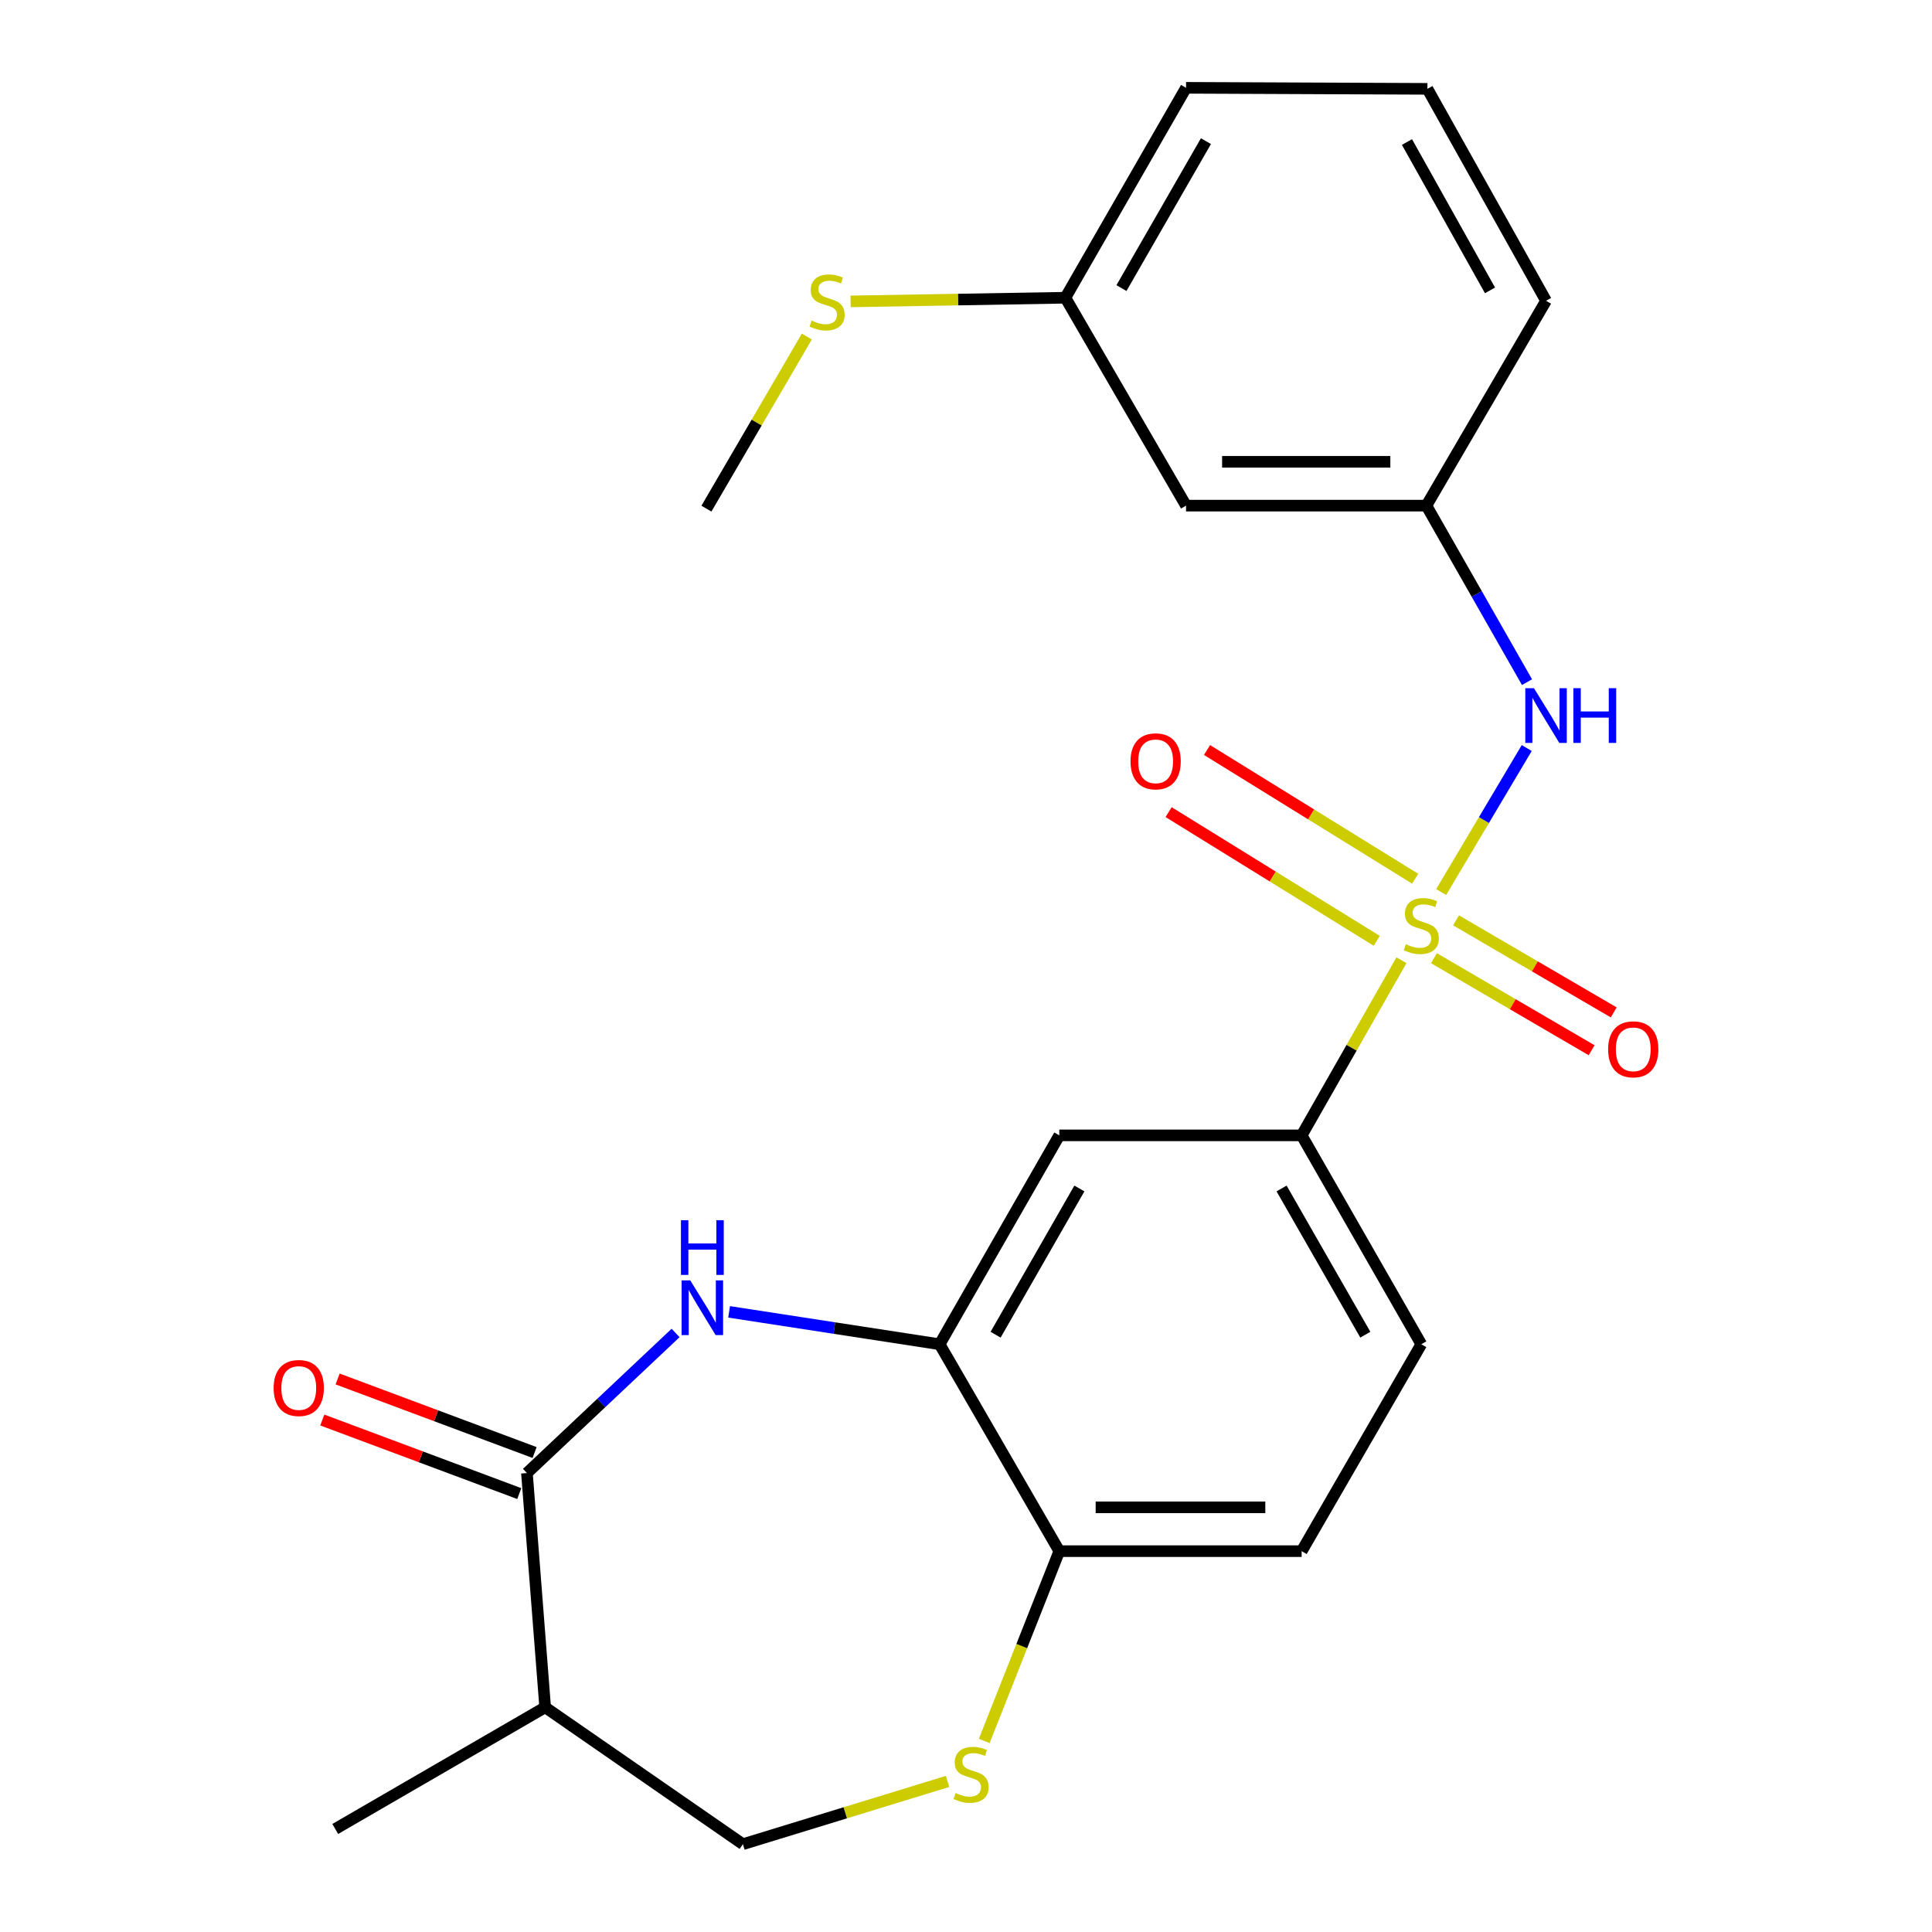 <?xml version='1.0' encoding='iso-8859-1'?>
<svg version='1.1' baseProfile='full'
              xmlns='http://www.w3.org/2000/svg'
                      xmlns:rdkit='http://www.rdkit.org/xml'
                      xmlns:xlink='http://www.w3.org/1999/xlink'
                  xml:space='preserve'
width='1000px' height='1000px' viewBox='0 0 1000 1000'>
<!-- END OF HEADER -->
<rect style='opacity:1.0;fill:#FFFFFF;stroke:none' width='1000' height='1000' x='0' y='0'> </rect>
<path class='bond-3' d='M 725.401,497.014 L 699.567,542.338' style='fill:none;fill-rule:evenodd;stroke:#CCCC00;stroke-width:6px;stroke-linecap:butt;stroke-linejoin:miter;stroke-opacity:1' />
<path class='bond-3' d='M 699.567,542.338 L 673.734,587.661' style='fill:none;fill-rule:evenodd;stroke:#000000;stroke-width:6px;stroke-linecap:butt;stroke-linejoin:miter;stroke-opacity:1' />
<path class='bond-4' d='M 745.934,461.728 L 768.084,424.456' style='fill:none;fill-rule:evenodd;stroke:#CCCC00;stroke-width:6px;stroke-linecap:butt;stroke-linejoin:miter;stroke-opacity:1' />
<path class='bond-4' d='M 768.084,424.456 L 790.235,387.184' style='fill:none;fill-rule:evenodd;stroke:#0000FF;stroke-width:6px;stroke-linecap:butt;stroke-linejoin:miter;stroke-opacity:1' />
<path class='bond-9' d='M 732.483,454.818 L 678.618,421.511' style='fill:none;fill-rule:evenodd;stroke:#CCCC00;stroke-width:6px;stroke-linecap:butt;stroke-linejoin:miter;stroke-opacity:1' />
<path class='bond-9' d='M 678.618,421.511 L 624.753,388.204' style='fill:none;fill-rule:evenodd;stroke:#FF0000;stroke-width:6px;stroke-linecap:butt;stroke-linejoin:miter;stroke-opacity:1' />
<path class='bond-9' d='M 712.603,486.97 L 658.738,453.662' style='fill:none;fill-rule:evenodd;stroke:#CCCC00;stroke-width:6px;stroke-linecap:butt;stroke-linejoin:miter;stroke-opacity:1' />
<path class='bond-9' d='M 658.738,453.662 L 604.873,420.355' style='fill:none;fill-rule:evenodd;stroke:#FF0000;stroke-width:6px;stroke-linecap:butt;stroke-linejoin:miter;stroke-opacity:1' />
<path class='bond-10' d='M 742.203,495.956 L 783.014,519.779' style='fill:none;fill-rule:evenodd;stroke:#CCCC00;stroke-width:6px;stroke-linecap:butt;stroke-linejoin:miter;stroke-opacity:1' />
<path class='bond-10' d='M 783.014,519.779 L 823.826,543.602' style='fill:none;fill-rule:evenodd;stroke:#FF0000;stroke-width:6px;stroke-linecap:butt;stroke-linejoin:miter;stroke-opacity:1' />
<path class='bond-10' d='M 753.637,476.368 L 794.448,500.191' style='fill:none;fill-rule:evenodd;stroke:#CCCC00;stroke-width:6px;stroke-linecap:butt;stroke-linejoin:miter;stroke-opacity:1' />
<path class='bond-10' d='M 794.448,500.191 L 835.26,524.014' style='fill:none;fill-rule:evenodd;stroke:#FF0000;stroke-width:6px;stroke-linecap:butt;stroke-linejoin:miter;stroke-opacity:1' />
<path class='bond-0' d='M 377.385,679.015 L 431.869,687.4' style='fill:none;fill-rule:evenodd;stroke:#0000FF;stroke-width:6px;stroke-linecap:butt;stroke-linejoin:miter;stroke-opacity:1' />
<path class='bond-0' d='M 431.869,687.4 L 486.354,695.784' style='fill:none;fill-rule:evenodd;stroke:#000000;stroke-width:6px;stroke-linecap:butt;stroke-linejoin:miter;stroke-opacity:1' />
<path class='bond-1' d='M 349.679,689.945 L 311.209,726.199' style='fill:none;fill-rule:evenodd;stroke:#0000FF;stroke-width:6px;stroke-linecap:butt;stroke-linejoin:miter;stroke-opacity:1' />
<path class='bond-1' d='M 311.209,726.199 L 272.74,762.453' style='fill:none;fill-rule:evenodd;stroke:#000000;stroke-width:6px;stroke-linecap:butt;stroke-linejoin:miter;stroke-opacity:1' />
<path class='bond-7' d='M 272.74,762.453 L 282.178,883.694' style='fill:none;fill-rule:evenodd;stroke:#000000;stroke-width:6px;stroke-linecap:butt;stroke-linejoin:miter;stroke-opacity:1' />
<path class='bond-12' d='M 276.707,751.829 L 225.731,732.794' style='fill:none;fill-rule:evenodd;stroke:#000000;stroke-width:6px;stroke-linecap:butt;stroke-linejoin:miter;stroke-opacity:1' />
<path class='bond-12' d='M 225.731,732.794 L 174.755,713.759' style='fill:none;fill-rule:evenodd;stroke:#FF0000;stroke-width:6px;stroke-linecap:butt;stroke-linejoin:miter;stroke-opacity:1' />
<path class='bond-12' d='M 268.773,773.077 L 217.797,754.042' style='fill:none;fill-rule:evenodd;stroke:#000000;stroke-width:6px;stroke-linecap:butt;stroke-linejoin:miter;stroke-opacity:1' />
<path class='bond-12' d='M 217.797,754.042 L 166.821,735.007' style='fill:none;fill-rule:evenodd;stroke:#FF0000;stroke-width:6px;stroke-linecap:butt;stroke-linejoin:miter;stroke-opacity:1' />
<path class='bond-2' d='M 486.354,695.784 L 548.297,587.661' style='fill:none;fill-rule:evenodd;stroke:#000000;stroke-width:6px;stroke-linecap:butt;stroke-linejoin:miter;stroke-opacity:1' />
<path class='bond-2' d='M 515.325,690.84 L 558.686,615.154' style='fill:none;fill-rule:evenodd;stroke:#000000;stroke-width:6px;stroke-linecap:butt;stroke-linejoin:miter;stroke-opacity:1' />
<path class='bond-24' d='M 486.354,695.784 L 548.297,802.875' style='fill:none;fill-rule:evenodd;stroke:#000000;stroke-width:6px;stroke-linecap:butt;stroke-linejoin:miter;stroke-opacity:1' />
<path class='bond-6' d='M 673.734,587.661 L 548.297,587.661' style='fill:none;fill-rule:evenodd;stroke:#000000;stroke-width:6px;stroke-linecap:butt;stroke-linejoin:miter;stroke-opacity:1' />
<path class='bond-14' d='M 673.734,587.661 L 735.665,695.784' style='fill:none;fill-rule:evenodd;stroke:#000000;stroke-width:6px;stroke-linecap:butt;stroke-linejoin:miter;stroke-opacity:1' />
<path class='bond-14' d='M 663.343,615.152 L 706.694,690.839' style='fill:none;fill-rule:evenodd;stroke:#000000;stroke-width:6px;stroke-linecap:butt;stroke-linejoin:miter;stroke-opacity:1' />
<path class='bond-13' d='M 790.376,353.081 L 764.337,307.398' style='fill:none;fill-rule:evenodd;stroke:#0000FF;stroke-width:6px;stroke-linecap:butt;stroke-linejoin:miter;stroke-opacity:1' />
<path class='bond-13' d='M 764.337,307.398 L 738.298,261.715' style='fill:none;fill-rule:evenodd;stroke:#000000;stroke-width:6px;stroke-linecap:butt;stroke-linejoin:miter;stroke-opacity:1' />
<path class='bond-5' d='M 509.446,901.108 L 528.871,851.991' style='fill:none;fill-rule:evenodd;stroke:#CCCC00;stroke-width:6px;stroke-linecap:butt;stroke-linejoin:miter;stroke-opacity:1' />
<path class='bond-5' d='M 528.871,851.991 L 548.297,802.875' style='fill:none;fill-rule:evenodd;stroke:#000000;stroke-width:6px;stroke-linecap:butt;stroke-linejoin:miter;stroke-opacity:1' />
<path class='bond-11' d='M 490.465,922.063 L 437.498,938.304' style='fill:none;fill-rule:evenodd;stroke:#CCCC00;stroke-width:6px;stroke-linecap:butt;stroke-linejoin:miter;stroke-opacity:1' />
<path class='bond-11' d='M 437.498,938.304 L 384.53,954.545' style='fill:none;fill-rule:evenodd;stroke:#000000;stroke-width:6px;stroke-linecap:butt;stroke-linejoin:miter;stroke-opacity:1' />
<path class='bond-19' d='M 282.178,883.694 L 173.525,946.67' style='fill:none;fill-rule:evenodd;stroke:#000000;stroke-width:6px;stroke-linecap:butt;stroke-linejoin:miter;stroke-opacity:1' />
<path class='bond-26' d='M 282.178,883.694 L 384.53,954.545' style='fill:none;fill-rule:evenodd;stroke:#000000;stroke-width:6px;stroke-linecap:butt;stroke-linejoin:miter;stroke-opacity:1' />
<path class='bond-8' d='M 548.297,802.875 L 673.734,802.875' style='fill:none;fill-rule:evenodd;stroke:#000000;stroke-width:6px;stroke-linecap:butt;stroke-linejoin:miter;stroke-opacity:1' />
<path class='bond-8' d='M 567.113,780.194 L 654.918,780.194' style='fill:none;fill-rule:evenodd;stroke:#000000;stroke-width:6px;stroke-linecap:butt;stroke-linejoin:miter;stroke-opacity:1' />
<path class='bond-15' d='M 738.298,261.715 L 613.895,261.715' style='fill:none;fill-rule:evenodd;stroke:#000000;stroke-width:6px;stroke-linecap:butt;stroke-linejoin:miter;stroke-opacity:1' />
<path class='bond-15' d='M 719.638,239.034 L 632.555,239.034' style='fill:none;fill-rule:evenodd;stroke:#000000;stroke-width:6px;stroke-linecap:butt;stroke-linejoin:miter;stroke-opacity:1' />
<path class='bond-21' d='M 738.298,261.715 L 800.229,155.683' style='fill:none;fill-rule:evenodd;stroke:#000000;stroke-width:6px;stroke-linecap:butt;stroke-linejoin:miter;stroke-opacity:1' />
<path class='bond-16' d='M 735.665,695.784 L 673.734,802.875' style='fill:none;fill-rule:evenodd;stroke:#000000;stroke-width:6px;stroke-linecap:butt;stroke-linejoin:miter;stroke-opacity:1' />
<path class='bond-17' d='M 613.895,261.715 L 551.435,154.107' style='fill:none;fill-rule:evenodd;stroke:#000000;stroke-width:6px;stroke-linecap:butt;stroke-linejoin:miter;stroke-opacity:1' />
<path class='bond-18' d='M 551.435,154.107 L 495.85,155.056' style='fill:none;fill-rule:evenodd;stroke:#000000;stroke-width:6px;stroke-linecap:butt;stroke-linejoin:miter;stroke-opacity:1' />
<path class='bond-18' d='M 495.85,155.056 L 440.266,156.004' style='fill:none;fill-rule:evenodd;stroke:#CCCC00;stroke-width:6px;stroke-linecap:butt;stroke-linejoin:miter;stroke-opacity:1' />
<path class='bond-25' d='M 551.435,154.107 L 613.895,45.455' style='fill:none;fill-rule:evenodd;stroke:#000000;stroke-width:6px;stroke-linecap:butt;stroke-linejoin:miter;stroke-opacity:1' />
<path class='bond-25' d='M 580.467,149.113 L 624.189,73.056' style='fill:none;fill-rule:evenodd;stroke:#000000;stroke-width:6px;stroke-linecap:butt;stroke-linejoin:miter;stroke-opacity:1' />
<path class='bond-23' d='M 417.614,174.191 L 391.628,218.734' style='fill:none;fill-rule:evenodd;stroke:#CCCC00;stroke-width:6px;stroke-linecap:butt;stroke-linejoin:miter;stroke-opacity:1' />
<path class='bond-23' d='M 391.628,218.734 L 365.642,263.277' style='fill:none;fill-rule:evenodd;stroke:#000000;stroke-width:6px;stroke-linecap:butt;stroke-linejoin:miter;stroke-opacity:1' />
<path class='bond-20' d='M 738.827,45.984 L 800.229,155.683' style='fill:none;fill-rule:evenodd;stroke:#000000;stroke-width:6px;stroke-linecap:butt;stroke-linejoin:miter;stroke-opacity:1' />
<path class='bond-20' d='M 728.246,73.516 L 771.227,150.305' style='fill:none;fill-rule:evenodd;stroke:#000000;stroke-width:6px;stroke-linecap:butt;stroke-linejoin:miter;stroke-opacity:1' />
<path class='bond-22' d='M 738.827,45.984 L 613.895,45.455' style='fill:none;fill-rule:evenodd;stroke:#000000;stroke-width:6px;stroke-linecap:butt;stroke-linejoin:miter;stroke-opacity:1' />
<path  class='atom-0' d='M 727.665 488.728
Q 727.985 488.848, 729.305 489.408
Q 730.625 489.968, 732.065 490.328
Q 733.545 490.648, 734.985 490.648
Q 737.665 490.648, 739.225 489.368
Q 740.785 488.048, 740.785 485.768
Q 740.785 484.208, 739.985 483.248
Q 739.225 482.288, 738.025 481.768
Q 736.825 481.248, 734.825 480.648
Q 732.305 479.888, 730.785 479.168
Q 729.305 478.448, 728.225 476.928
Q 727.185 475.408, 727.185 472.848
Q 727.185 469.288, 729.585 467.088
Q 732.025 464.888, 736.825 464.888
Q 740.105 464.888, 743.825 466.448
L 742.905 469.528
Q 739.505 468.128, 736.945 468.128
Q 734.185 468.128, 732.665 469.288
Q 731.145 470.408, 731.185 472.368
Q 731.185 473.888, 731.945 474.808
Q 732.745 475.728, 733.865 476.248
Q 735.025 476.768, 736.945 477.368
Q 739.505 478.168, 741.025 478.968
Q 742.545 479.768, 743.625 481.408
Q 744.745 483.008, 744.745 485.768
Q 744.745 489.688, 742.105 491.808
Q 739.505 493.888, 735.145 493.888
Q 732.625 493.888, 730.705 493.328
Q 728.825 492.808, 726.585 491.888
L 727.665 488.728
' fill='#CCCC00'/>
<path  class='atom-1' d='M 357.278 662.724
L 366.558 677.724
Q 367.478 679.204, 368.958 681.884
Q 370.438 684.564, 370.518 684.724
L 370.518 662.724
L 374.278 662.724
L 374.278 691.044
L 370.398 691.044
L 360.438 674.644
Q 359.278 672.724, 358.038 670.524
Q 356.838 668.324, 356.478 667.644
L 356.478 691.044
L 352.798 691.044
L 352.798 662.724
L 357.278 662.724
' fill='#0000FF'/>
<path  class='atom-1' d='M 352.458 631.572
L 356.298 631.572
L 356.298 643.612
L 370.778 643.612
L 370.778 631.572
L 374.618 631.572
L 374.618 659.892
L 370.778 659.892
L 370.778 646.812
L 356.298 646.812
L 356.298 659.892
L 352.458 659.892
L 352.458 631.572
' fill='#0000FF'/>
<path  class='atom-5' d='M 793.969 356.207
L 803.249 371.207
Q 804.169 372.687, 805.649 375.367
Q 807.129 378.047, 807.209 378.207
L 807.209 356.207
L 810.969 356.207
L 810.969 384.527
L 807.089 384.527
L 797.129 368.127
Q 795.969 366.207, 794.729 364.007
Q 793.529 361.807, 793.169 361.127
L 793.169 384.527
L 789.489 384.527
L 789.489 356.207
L 793.969 356.207
' fill='#0000FF'/>
<path  class='atom-5' d='M 814.369 356.207
L 818.209 356.207
L 818.209 368.247
L 832.689 368.247
L 832.689 356.207
L 836.529 356.207
L 836.529 384.527
L 832.689 384.527
L 832.689 371.447
L 818.209 371.447
L 818.209 384.527
L 814.369 384.527
L 814.369 356.207
' fill='#0000FF'/>
<path  class='atom-6' d='M 494.633 928.052
Q 494.953 928.172, 496.273 928.732
Q 497.593 929.292, 499.033 929.652
Q 500.513 929.972, 501.953 929.972
Q 504.633 929.972, 506.193 928.692
Q 507.753 927.372, 507.753 925.092
Q 507.753 923.532, 506.953 922.572
Q 506.193 921.612, 504.993 921.092
Q 503.793 920.572, 501.793 919.972
Q 499.273 919.212, 497.753 918.492
Q 496.273 917.772, 495.193 916.252
Q 494.153 914.732, 494.153 912.172
Q 494.153 908.612, 496.553 906.412
Q 498.993 904.212, 503.793 904.212
Q 507.073 904.212, 510.793 905.772
L 509.873 908.852
Q 506.473 907.452, 503.913 907.452
Q 501.153 907.452, 499.633 908.612
Q 498.113 909.732, 498.153 911.692
Q 498.153 913.212, 498.913 914.132
Q 499.713 915.052, 500.833 915.572
Q 501.993 916.092, 503.913 916.692
Q 506.473 917.492, 507.993 918.292
Q 509.513 919.092, 510.593 920.732
Q 511.713 922.332, 511.713 925.092
Q 511.713 929.012, 509.073 931.132
Q 506.473 933.212, 502.113 933.212
Q 499.593 933.212, 497.673 932.652
Q 495.793 932.132, 493.553 931.212
L 494.633 928.052
' fill='#CCCC00'/>
<path  class='atom-10' d='M 585.157 394.061
Q 585.157 387.261, 588.517 383.461
Q 591.877 379.661, 598.157 379.661
Q 604.437 379.661, 607.797 383.461
Q 611.157 387.261, 611.157 394.061
Q 611.157 400.941, 607.757 404.861
Q 604.357 408.741, 598.157 408.741
Q 591.917 408.741, 588.517 404.861
Q 585.157 400.981, 585.157 394.061
M 598.157 405.541
Q 602.477 405.541, 604.797 402.661
Q 607.157 399.741, 607.157 394.061
Q 607.157 388.501, 604.797 385.701
Q 602.477 382.861, 598.157 382.861
Q 593.837 382.861, 591.477 385.661
Q 589.157 388.461, 589.157 394.061
Q 589.157 399.781, 591.477 402.661
Q 593.837 405.541, 598.157 405.541
' fill='#FF0000'/>
<path  class='atom-11' d='M 832.363 543.123
Q 832.363 536.323, 835.723 532.523
Q 839.083 528.723, 845.363 528.723
Q 851.643 528.723, 855.003 532.523
Q 858.363 536.323, 858.363 543.123
Q 858.363 550.003, 854.963 553.923
Q 851.563 557.803, 845.363 557.803
Q 839.123 557.803, 835.723 553.923
Q 832.363 550.043, 832.363 543.123
M 845.363 554.603
Q 849.683 554.603, 852.003 551.723
Q 854.363 548.803, 854.363 543.123
Q 854.363 537.563, 852.003 534.763
Q 849.683 531.923, 845.363 531.923
Q 841.043 531.923, 838.683 534.723
Q 836.363 537.523, 836.363 543.123
Q 836.363 548.843, 838.683 551.723
Q 841.043 554.603, 845.363 554.603
' fill='#FF0000'/>
<path  class='atom-13' d='M 141.637 718.432
Q 141.637 711.632, 144.997 707.832
Q 148.357 704.032, 154.637 704.032
Q 160.917 704.032, 164.277 707.832
Q 167.637 711.632, 167.637 718.432
Q 167.637 725.312, 164.237 729.232
Q 160.837 733.112, 154.637 733.112
Q 148.397 733.112, 144.997 729.232
Q 141.637 725.352, 141.637 718.432
M 154.637 729.912
Q 158.957 729.912, 161.277 727.032
Q 163.637 724.112, 163.637 718.432
Q 163.637 712.872, 161.277 710.072
Q 158.957 707.232, 154.637 707.232
Q 150.317 707.232, 147.957 710.032
Q 145.637 712.832, 145.637 718.432
Q 145.637 724.152, 147.957 727.032
Q 150.317 729.912, 154.637 729.912
' fill='#FF0000'/>
<path  class='atom-19' d='M 420.102 165.932
Q 420.422 166.052, 421.742 166.612
Q 423.062 167.172, 424.502 167.532
Q 425.982 167.852, 427.422 167.852
Q 430.102 167.852, 431.662 166.572
Q 433.222 165.252, 433.222 162.972
Q 433.222 161.412, 432.422 160.452
Q 431.662 159.492, 430.462 158.972
Q 429.262 158.452, 427.262 157.852
Q 424.742 157.092, 423.222 156.372
Q 421.742 155.652, 420.662 154.132
Q 419.622 152.612, 419.622 150.052
Q 419.622 146.492, 422.022 144.292
Q 424.462 142.092, 429.262 142.092
Q 432.542 142.092, 436.262 143.652
L 435.342 146.732
Q 431.942 145.332, 429.382 145.332
Q 426.622 145.332, 425.102 146.492
Q 423.582 147.612, 423.622 149.572
Q 423.622 151.092, 424.382 152.012
Q 425.182 152.932, 426.302 153.452
Q 427.462 153.972, 429.382 154.572
Q 431.942 155.372, 433.462 156.172
Q 434.982 156.972, 436.062 158.612
Q 437.182 160.212, 437.182 162.972
Q 437.182 166.892, 434.542 169.012
Q 431.942 171.092, 427.582 171.092
Q 425.062 171.092, 423.142 170.532
Q 421.262 170.012, 419.022 169.092
L 420.102 165.932
' fill='#CCCC00'/>
</svg>
